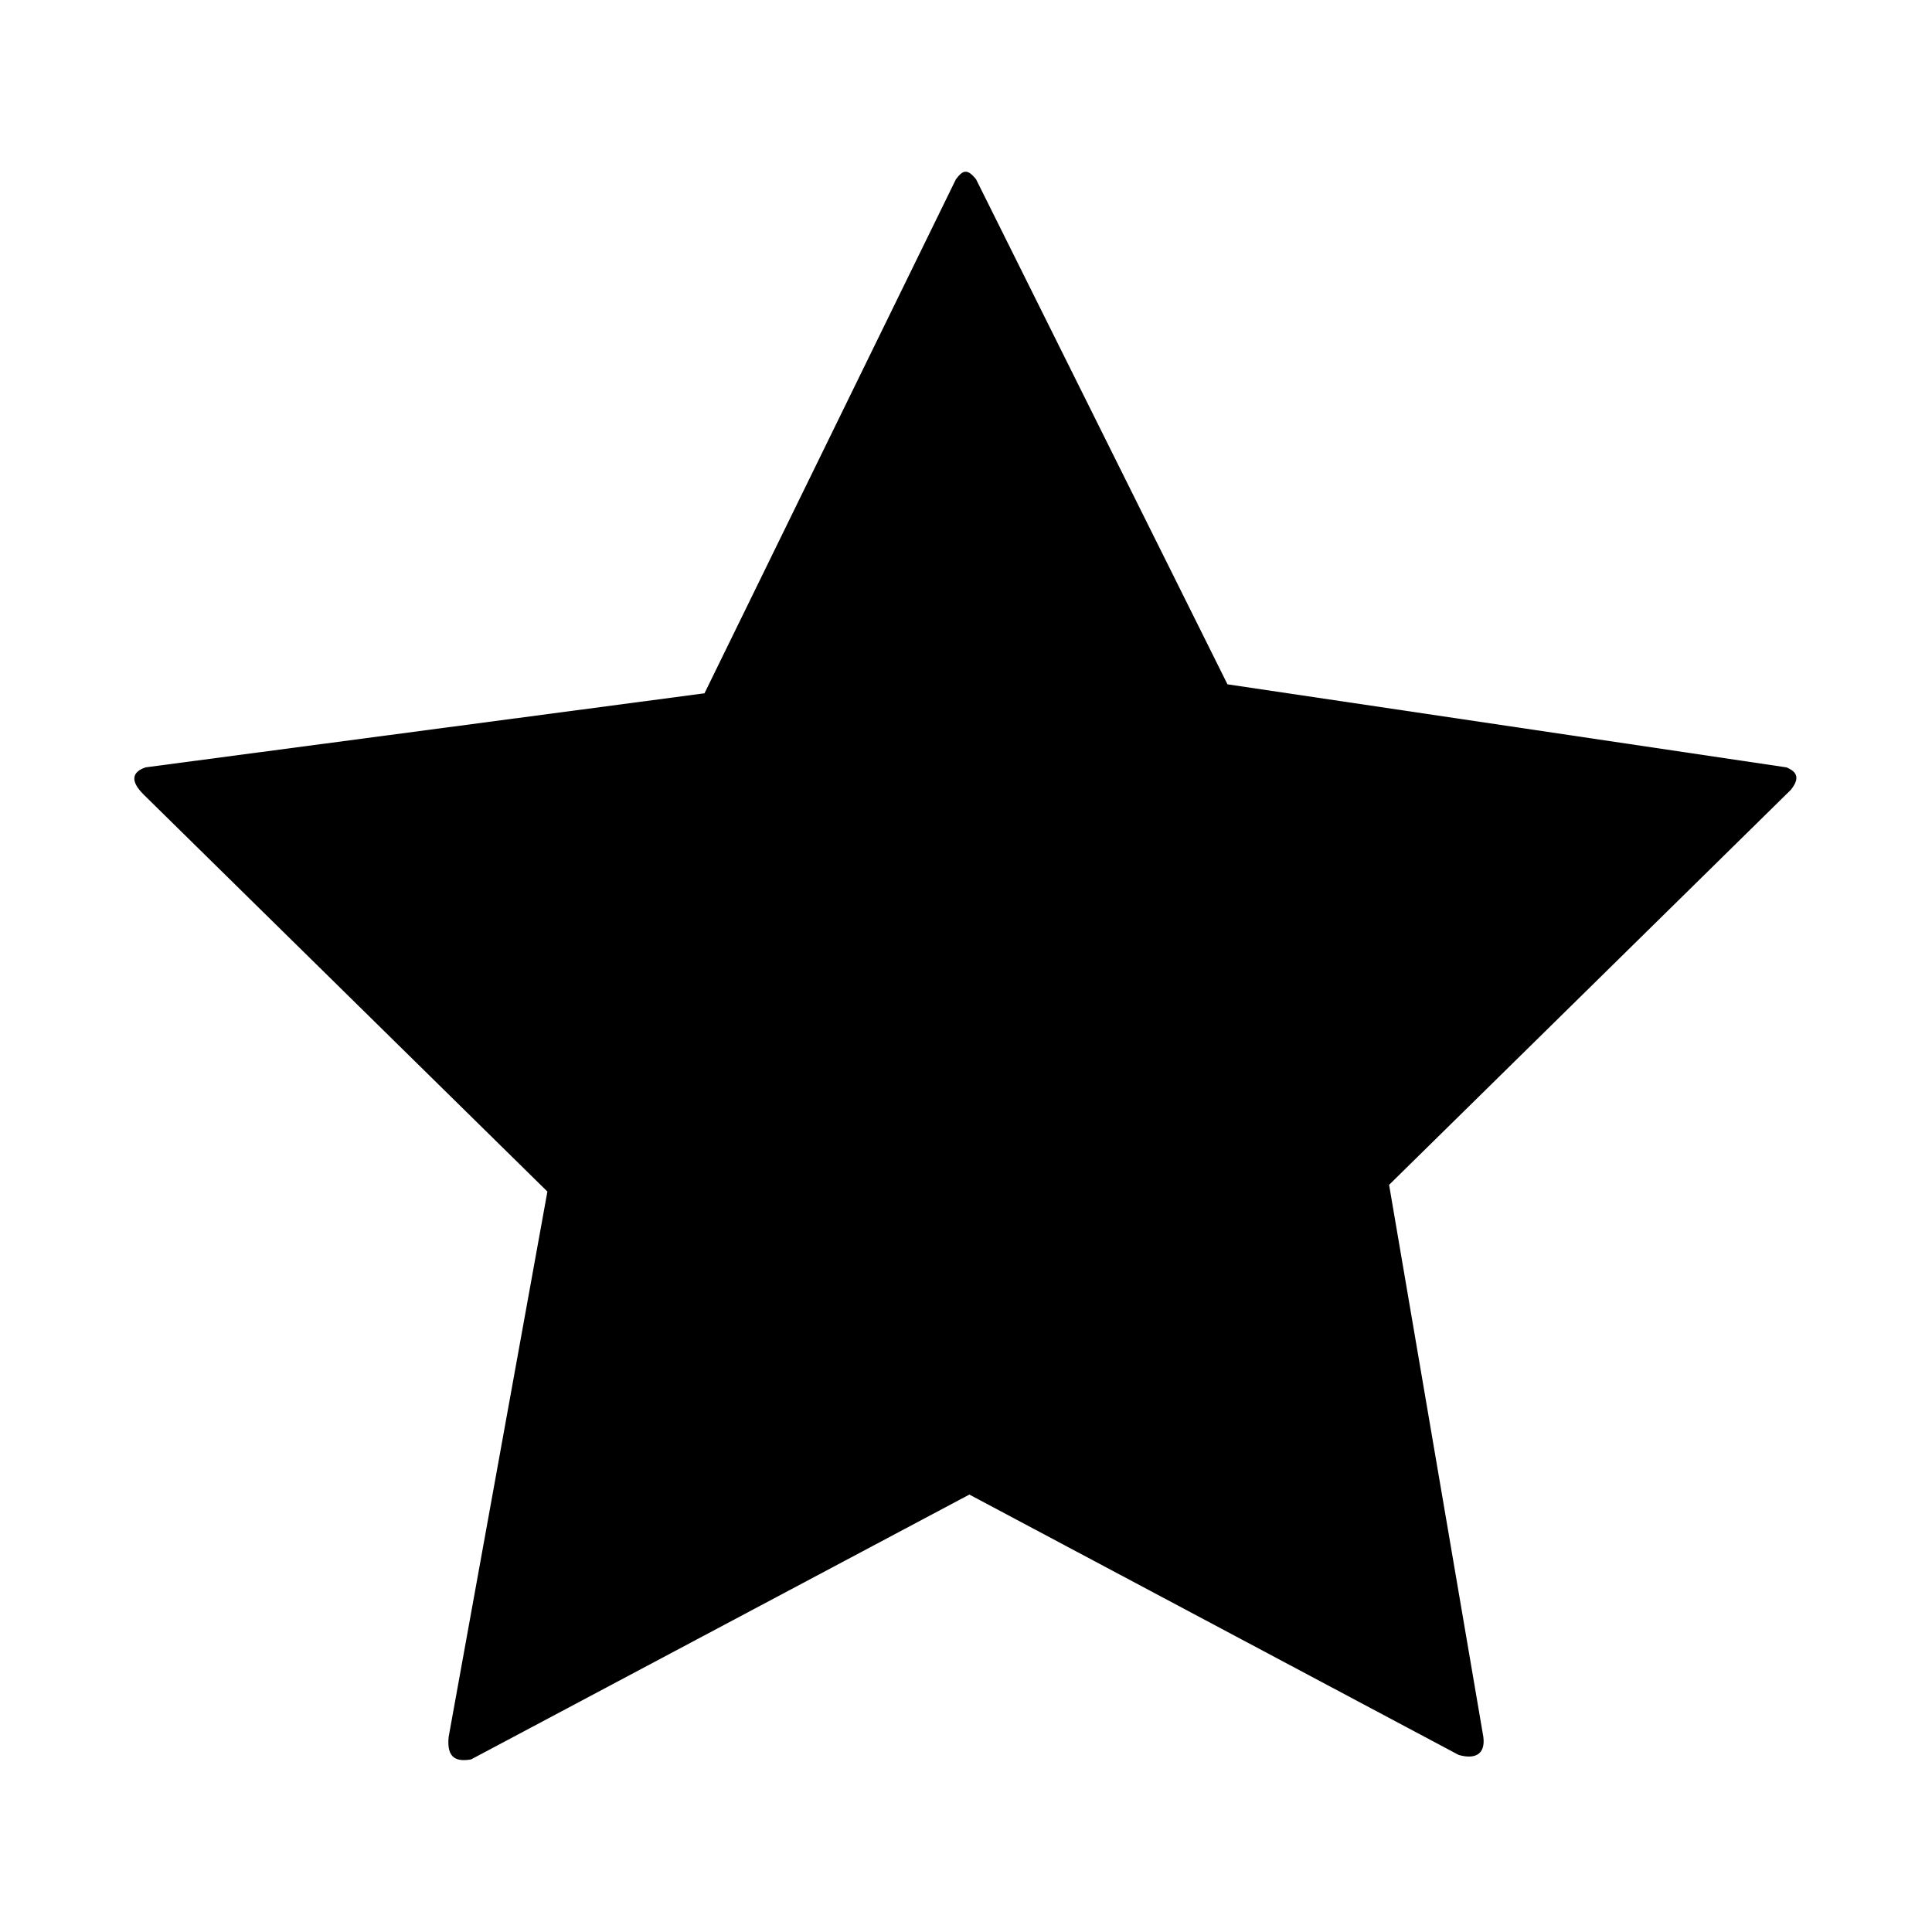 <?xml version="1.0" encoding="UTF-8"?>
<!-- The Best Svg Icon site in the world: iconSvg.co, Visit us! https://iconsvg.co -->
<svg fill="#000000" width="800px" height="800px" version="1.1" viewBox="144 144 512 512" xmlns="http://www.w3.org/2000/svg">
 <path d="m330.7 327.73 66.621-136.21c1.785-2.379 2.973-2.973 5.352 0l66.621 133.83 148.11 22.008c2.973 1.191 3.57 2.973 1.191 5.949l-106.47 104.69 24.98 146.32c0.594 4.758-2.379 5.949-6.543 4.758l-129.67-69-132.05 70.188c-3.57 0.594-6.543 0-5.949-5.949l26.172-144.54-107.07-105.28c-3.57-3.57-2.973-5.949 0.594-7.137l148.11-19.629z" fill-rule="evenodd"/>
</svg>